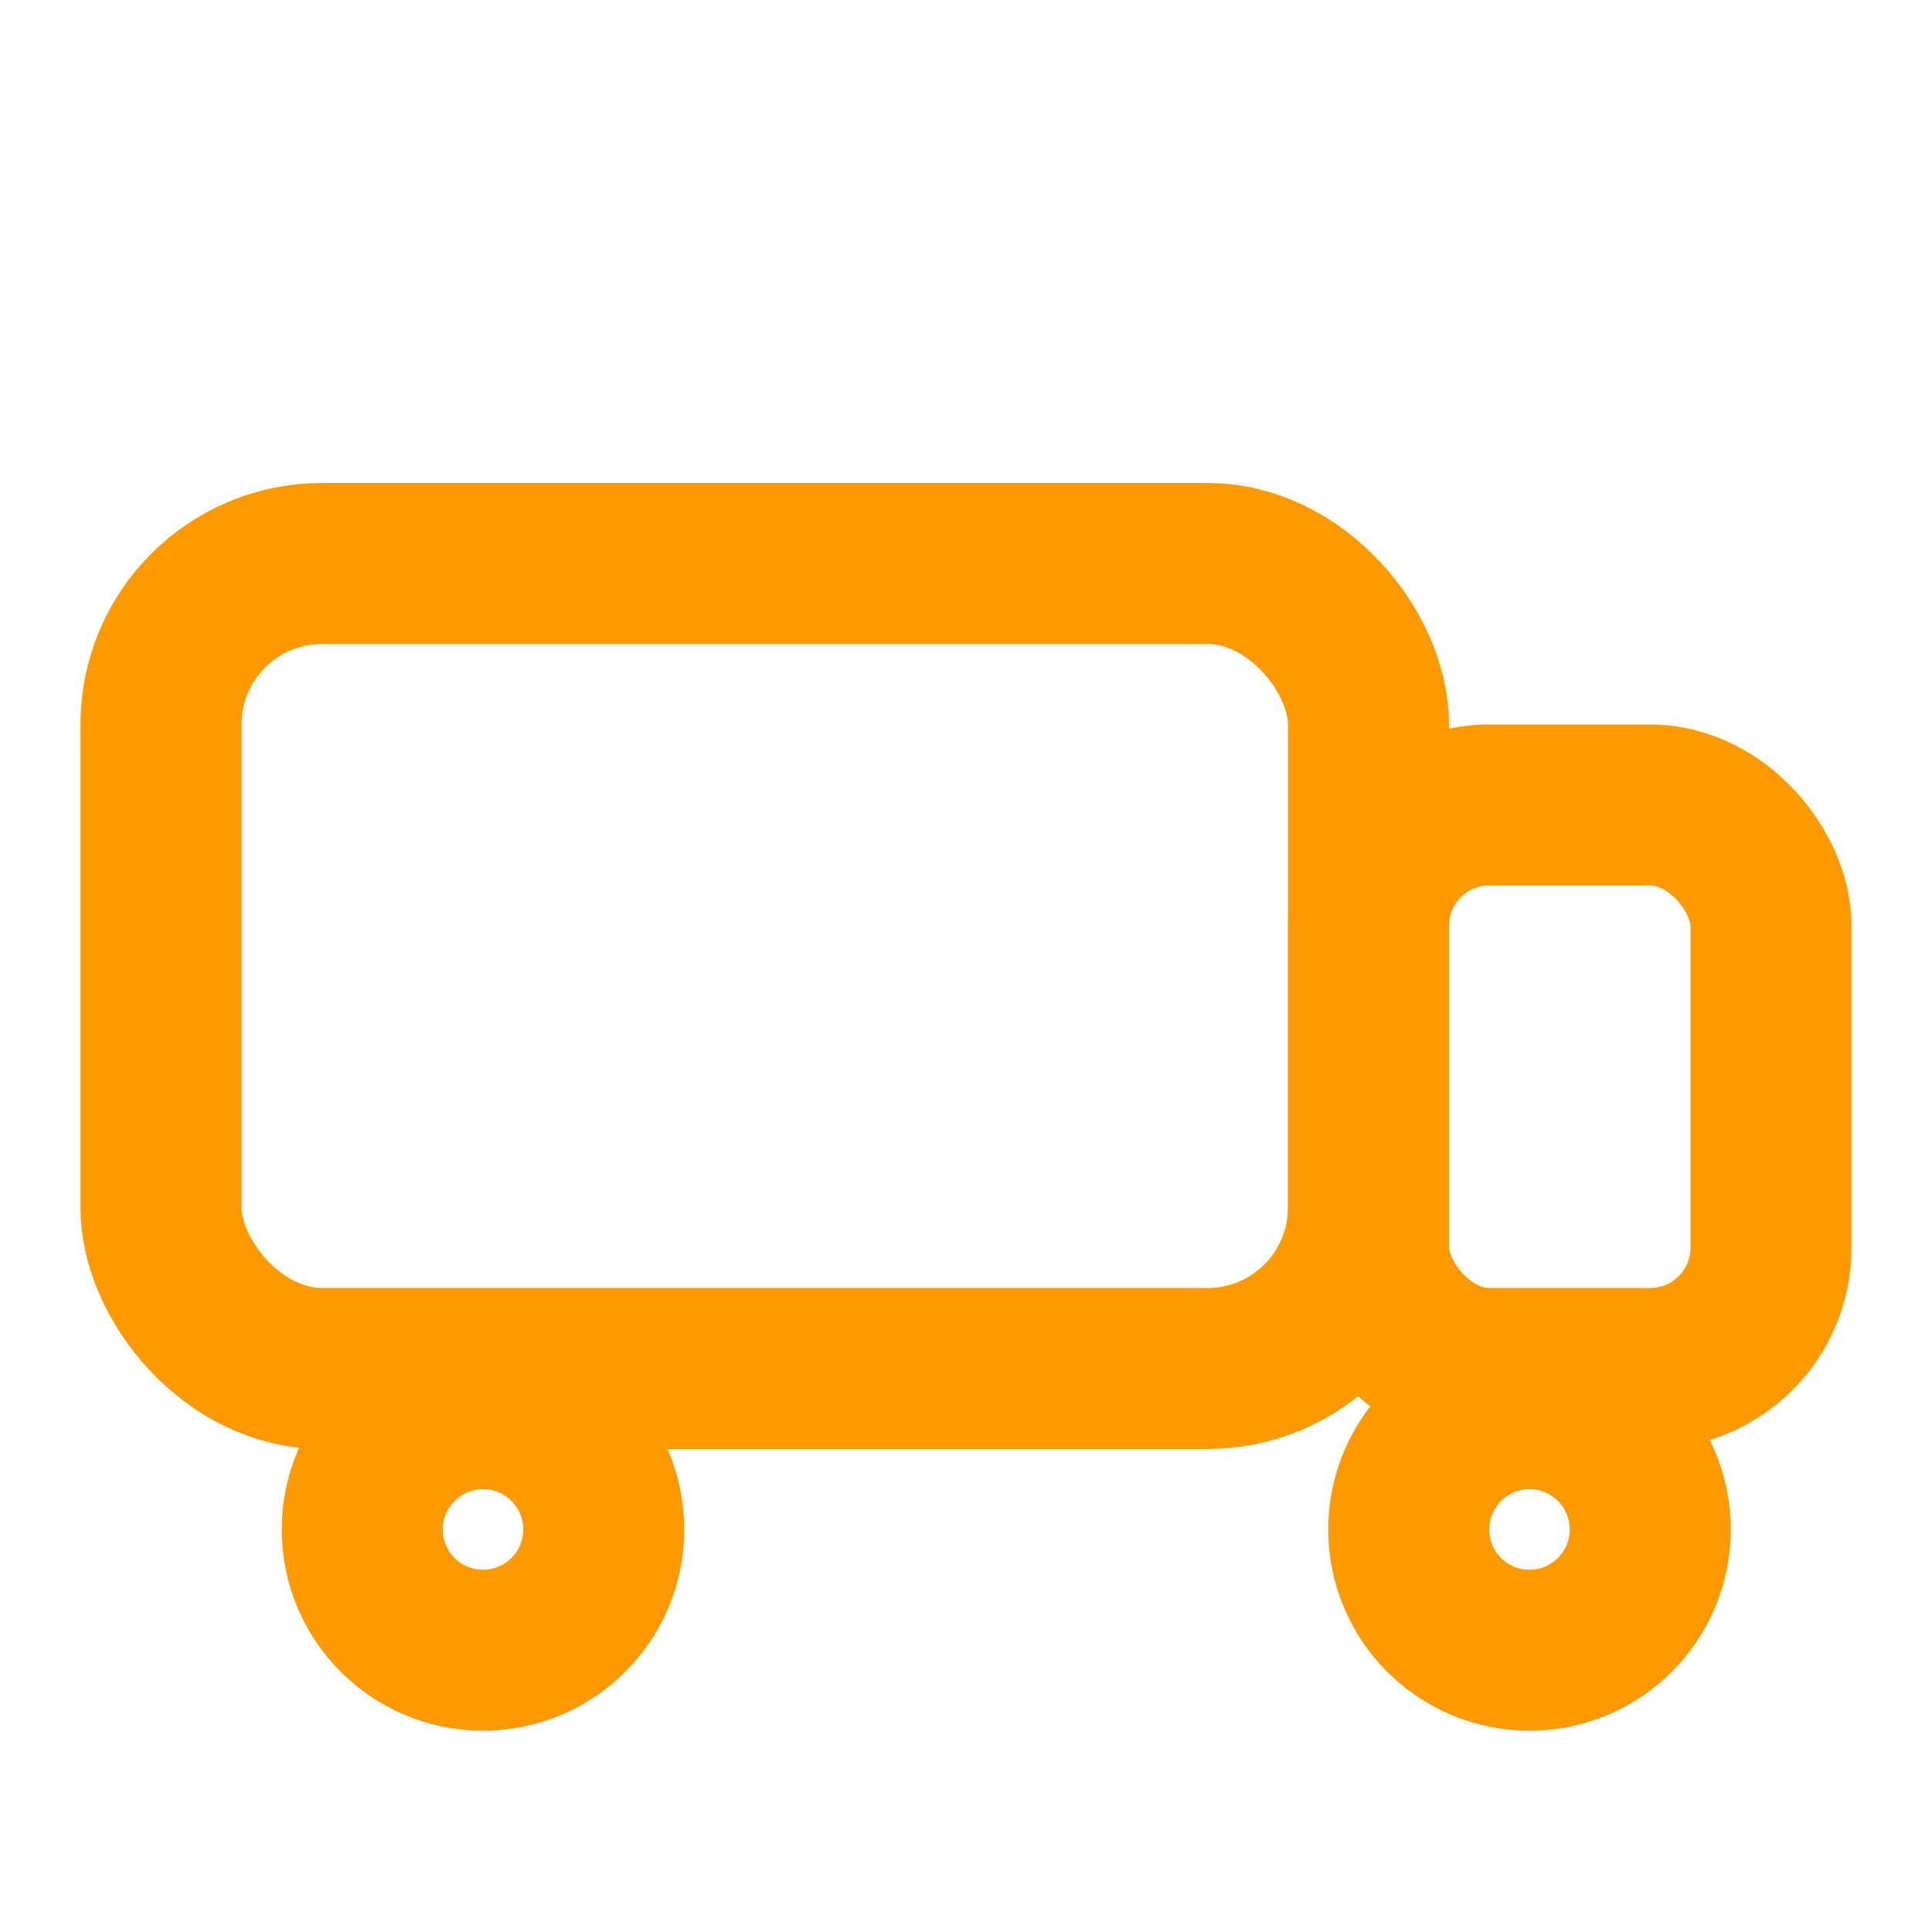 <svg xmlns="http://www.w3.org/2000/svg" width="32" height="32" fill="none" viewBox="0 0 24 24">
  <rect x="2" y="7" width="15" height="10" rx="2" stroke="#FF9900" stroke-width="2"/>
  <rect x="17" y="10" width="5" height="7" rx="1.5" stroke="#FF9900" stroke-width="2"/>
  <circle cx="6" cy="19" r="1.5" stroke="#FF9900" stroke-width="2"/>
  <circle cx="19" cy="19" r="1.5" stroke="#FF9900" stroke-width="2"/>
</svg>
